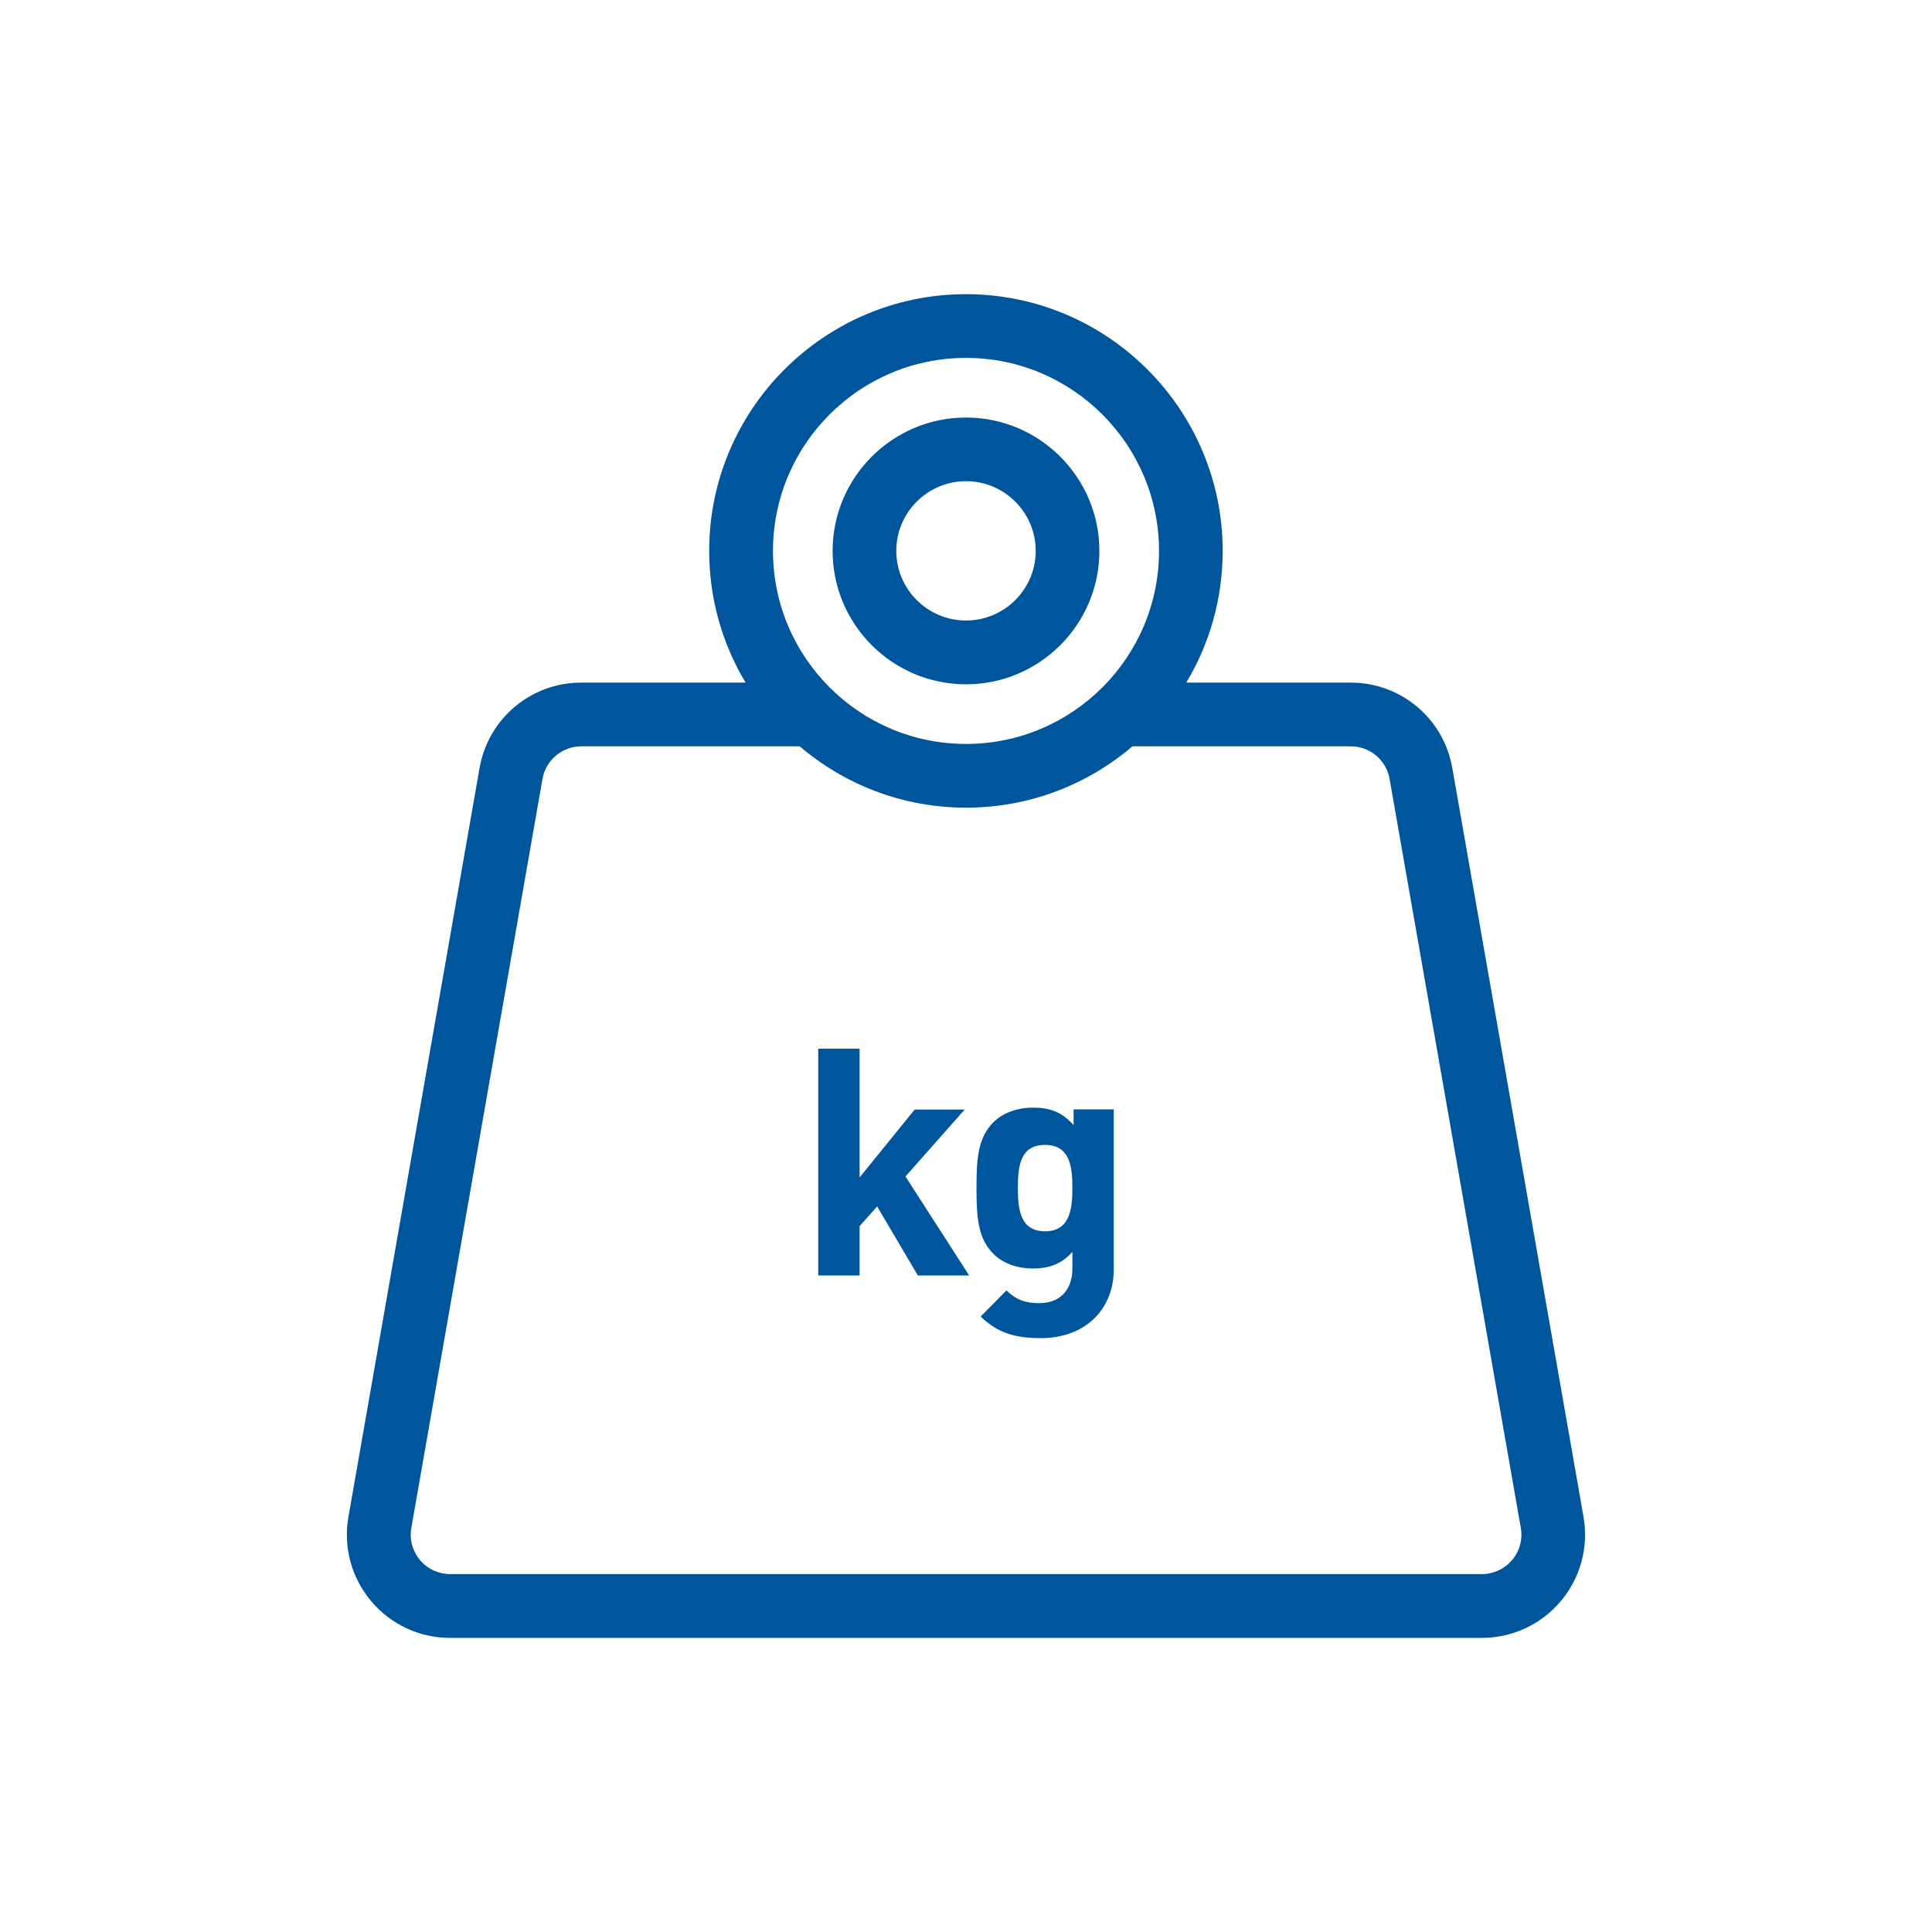 <?xml version="1.0" encoding="UTF-8"?><svg id="Vrstva_1" xmlns="http://www.w3.org/2000/svg" viewBox="0 0 283.46 283.46"><defs><style>.cls-1{fill:#00569d;}</style></defs><path class="cls-1" d="M141.73,100.4c10.79,0,19.57-8.78,19.57-19.57s-8.78-19.57-19.57-19.57-19.57,8.78-19.57,19.57,8.78,19.57,19.57,19.57Zm0-29.8c5.64,0,10.23,4.59,10.23,10.22s-4.59,10.22-10.23,10.22-10.23-4.59-10.23-10.22,4.59-10.22,10.23-10.22Z"/><path class="cls-1" d="M232.33,222.55l-19.25-109.87c-1.26-7.26-7.54-12.53-14.91-12.53h-24.12c3.39-5.65,5.34-12.26,5.34-19.32,0-20.77-16.89-37.67-37.67-37.67s-37.67,16.9-37.67,37.67c0,7.06,1.95,13.67,5.34,19.32h-24.12c-7.36,0-13.64,5.27-14.91,12.53l-19.24,109.88c-.77,4.42,.44,8.92,3.33,12.35,2.88,3.43,7.1,5.4,11.59,5.4H217.41c4.48,0,8.71-1.97,11.59-5.4,2.89-3.43,4.1-7.93,3.33-12.35ZM141.73,52.51c15.61,0,28.32,12.7,28.32,28.32s-12.7,28.32-28.32,28.32-28.32-12.7-28.32-28.32,12.7-28.32,28.32-28.32Zm80.11,176.38c-1.1,1.31-2.72,2.06-4.43,2.06H66.05c-1.71,0-3.33-.75-4.43-2.06-1.1-1.31-1.57-3.04-1.27-4.73l19.24-109.87c.49-2.78,2.89-4.79,5.71-4.79h32.03c6.58,5.61,15.11,9,24.41,9s17.83-3.39,24.41-9h32.03c2.82,0,5.21,2.01,5.7,4.79l19.25,109.87c.3,1.69-.17,3.41-1.27,4.73Z"/><polygon class="cls-1" points="141.54 162.79 134.2 162.79 126.12 172.75 126.12 153.86 120.05 153.86 120.05 187.14 126.12 187.14 126.12 179.9 128.69 177 134.67 187.14 142.2 187.14 132.85 172.61 141.54 162.79"/><path class="cls-1" d="M157.53,165.08c-1.68-1.87-3.37-2.57-5.94-2.57-2.38,0-4.49,.79-5.84,2.15-2.29,2.29-2.48,5.38-2.48,9.63s.19,7.39,2.48,9.67c1.35,1.36,3.41,2.15,5.79,2.15s4.21-.65,5.8-2.43v2.47c0,2.48-1.26,5.05-4.91,5.05-2.06,0-3.41-.56-4.77-1.87l-3.78,3.83c2.52,2.43,5.09,3.17,8.83,3.17,6.54,0,10.7-4.25,10.7-10.1h0s0-23.46,0-23.46h-5.89v2.29Zm-4.21,15.57c-3.6,0-3.98-3.13-3.98-6.36s.37-6.31,3.98-6.31,4.02,3.09,4.02,6.31-.42,6.36-4.02,6.36Z"/></svg>